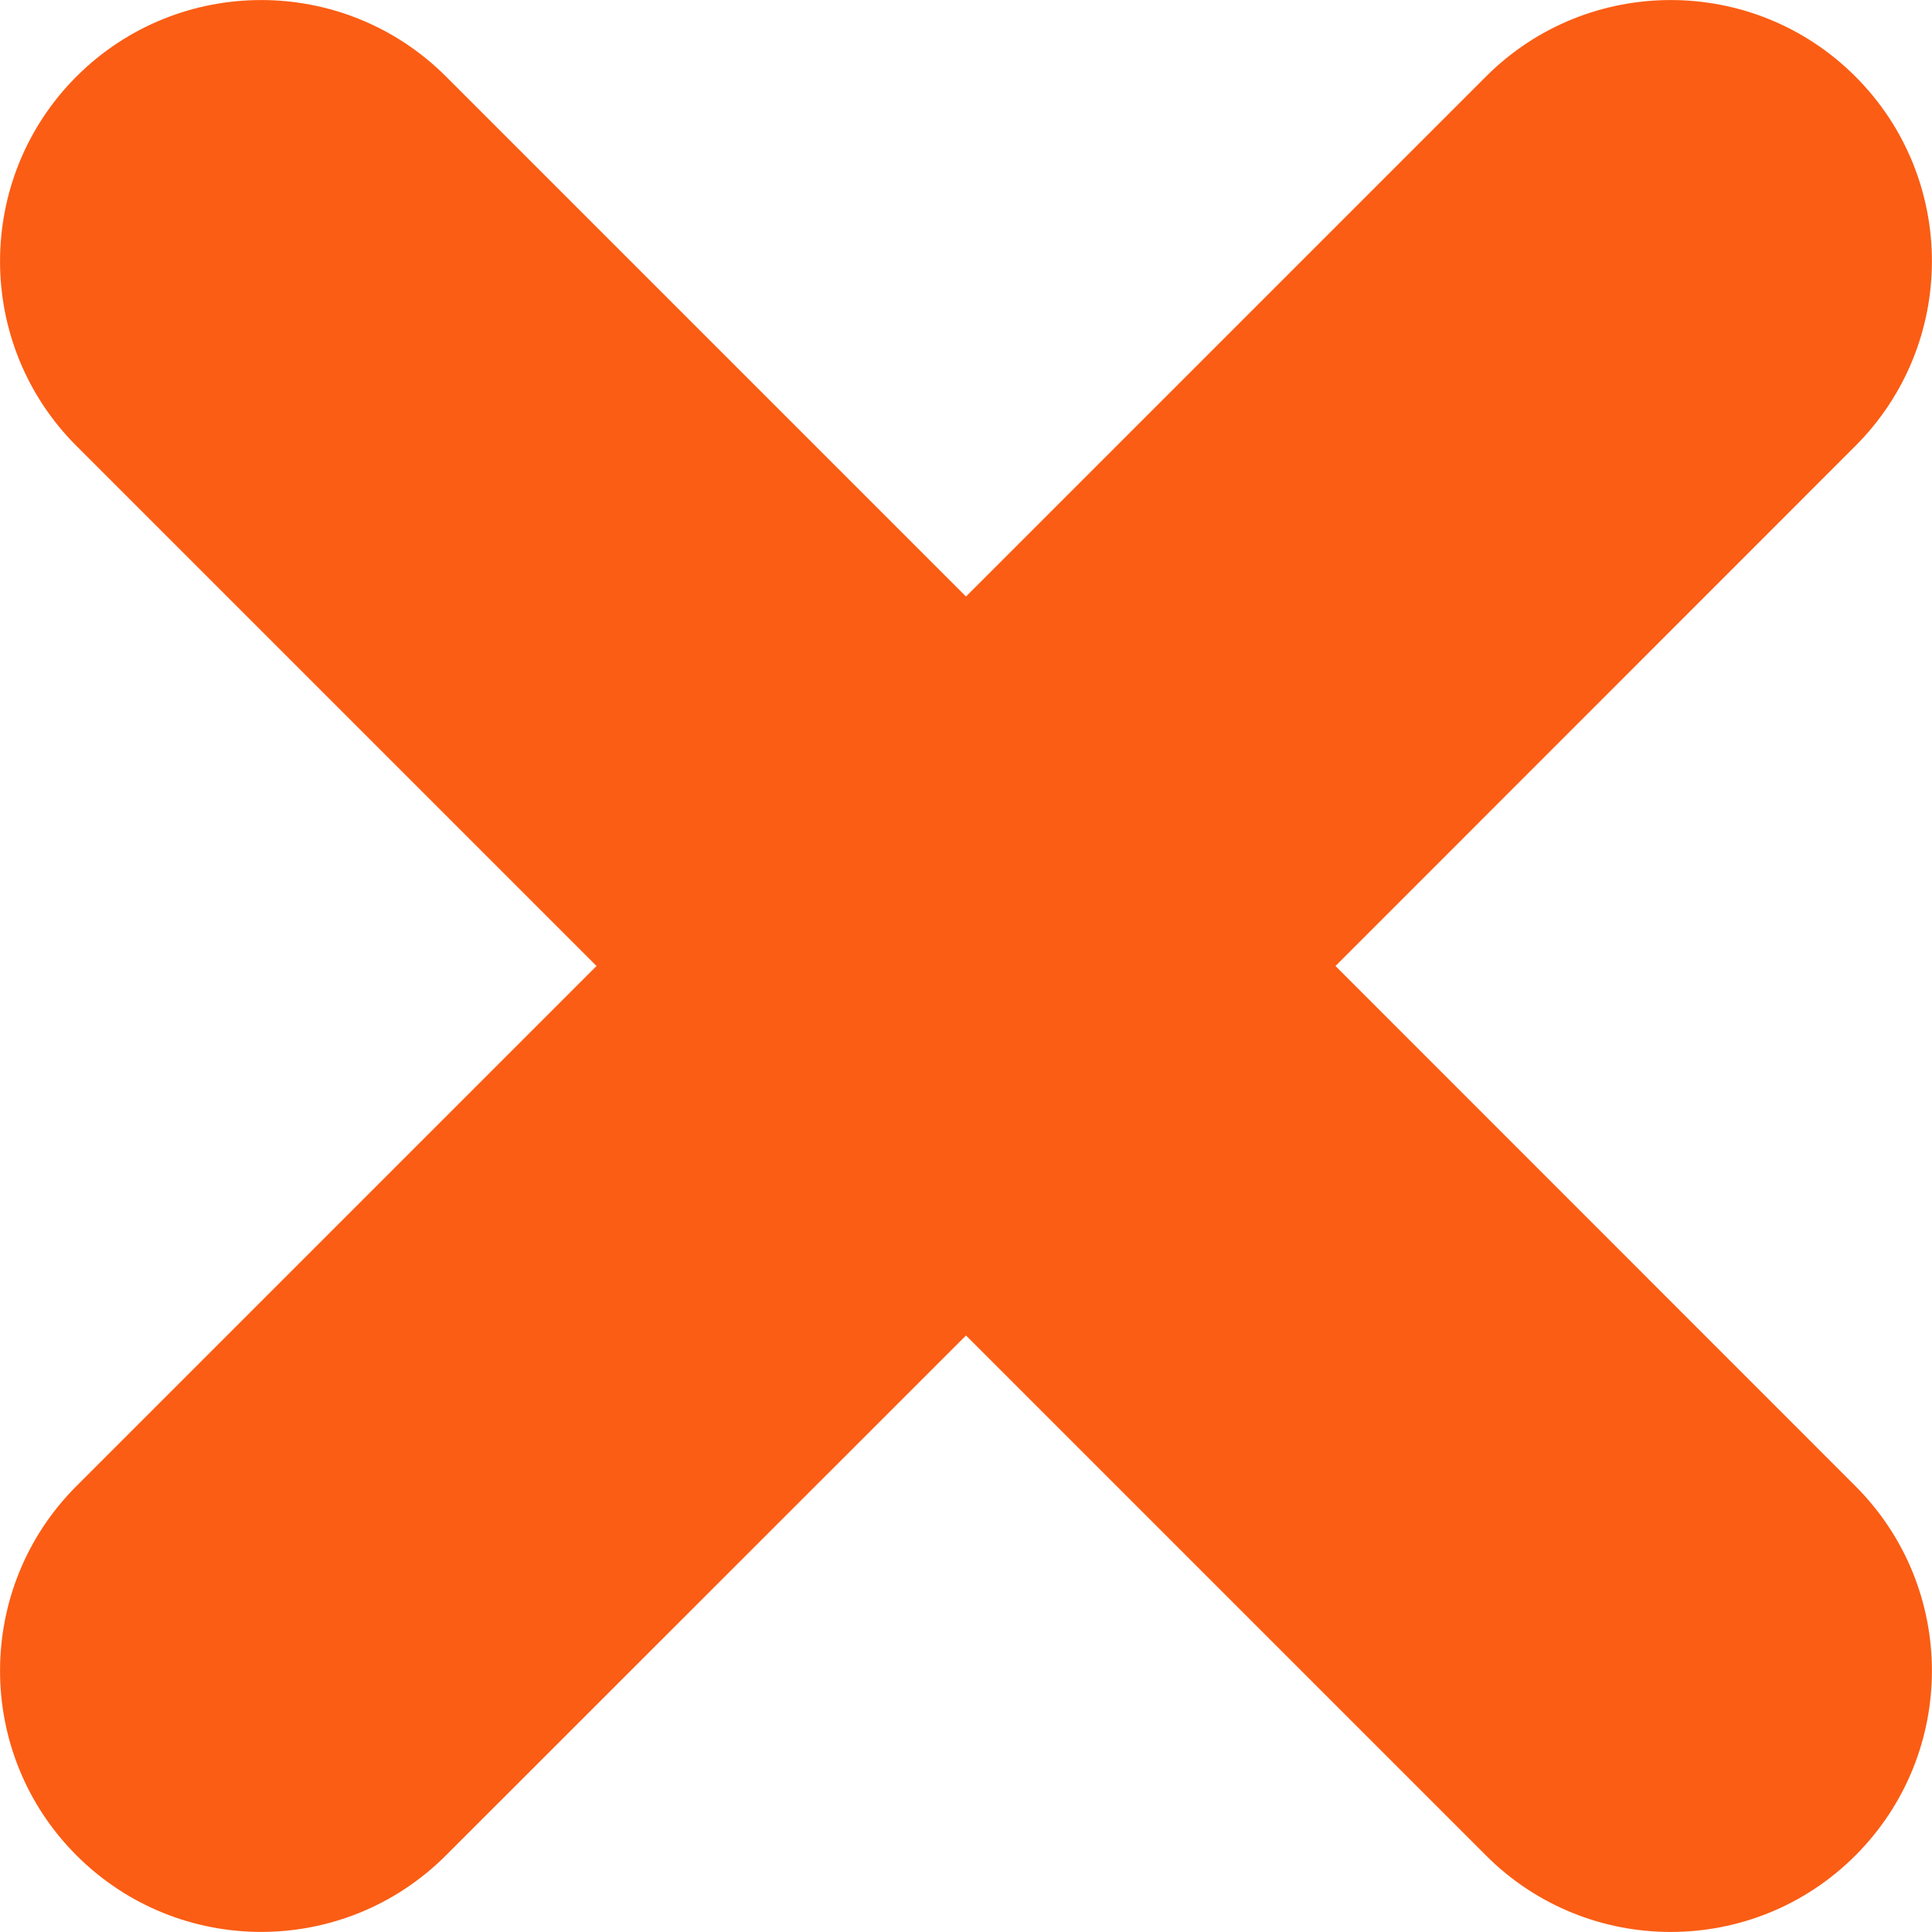 <svg width="12" height="12" viewBox="0 0 12 12" fill="none" xmlns="http://www.w3.org/2000/svg">
<path fill-rule="evenodd" clip-rule="evenodd" d="M0.475 11.524C-0.158 10.891 -0.158 9.863 0.475 9.23L3.705 6L0.475 2.77C-0.158 2.137 -0.158 1.109 0.475 0.475C1.109 -0.158 2.136 -0.158 2.77 0.475L6 3.705L9.23 0.475C9.863 -0.158 10.891 -0.158 11.524 0.475C12.158 1.109 12.158 2.136 11.524 2.77L8.295 6L11.524 9.23C12.158 9.864 12.158 10.891 11.524 11.525C10.891 12.158 9.863 12.158 9.23 11.525L6 8.295L2.77 11.524C2.136 12.158 1.109 12.158 0.475 11.524Z" fill="#FB5D14"/>
</svg>
